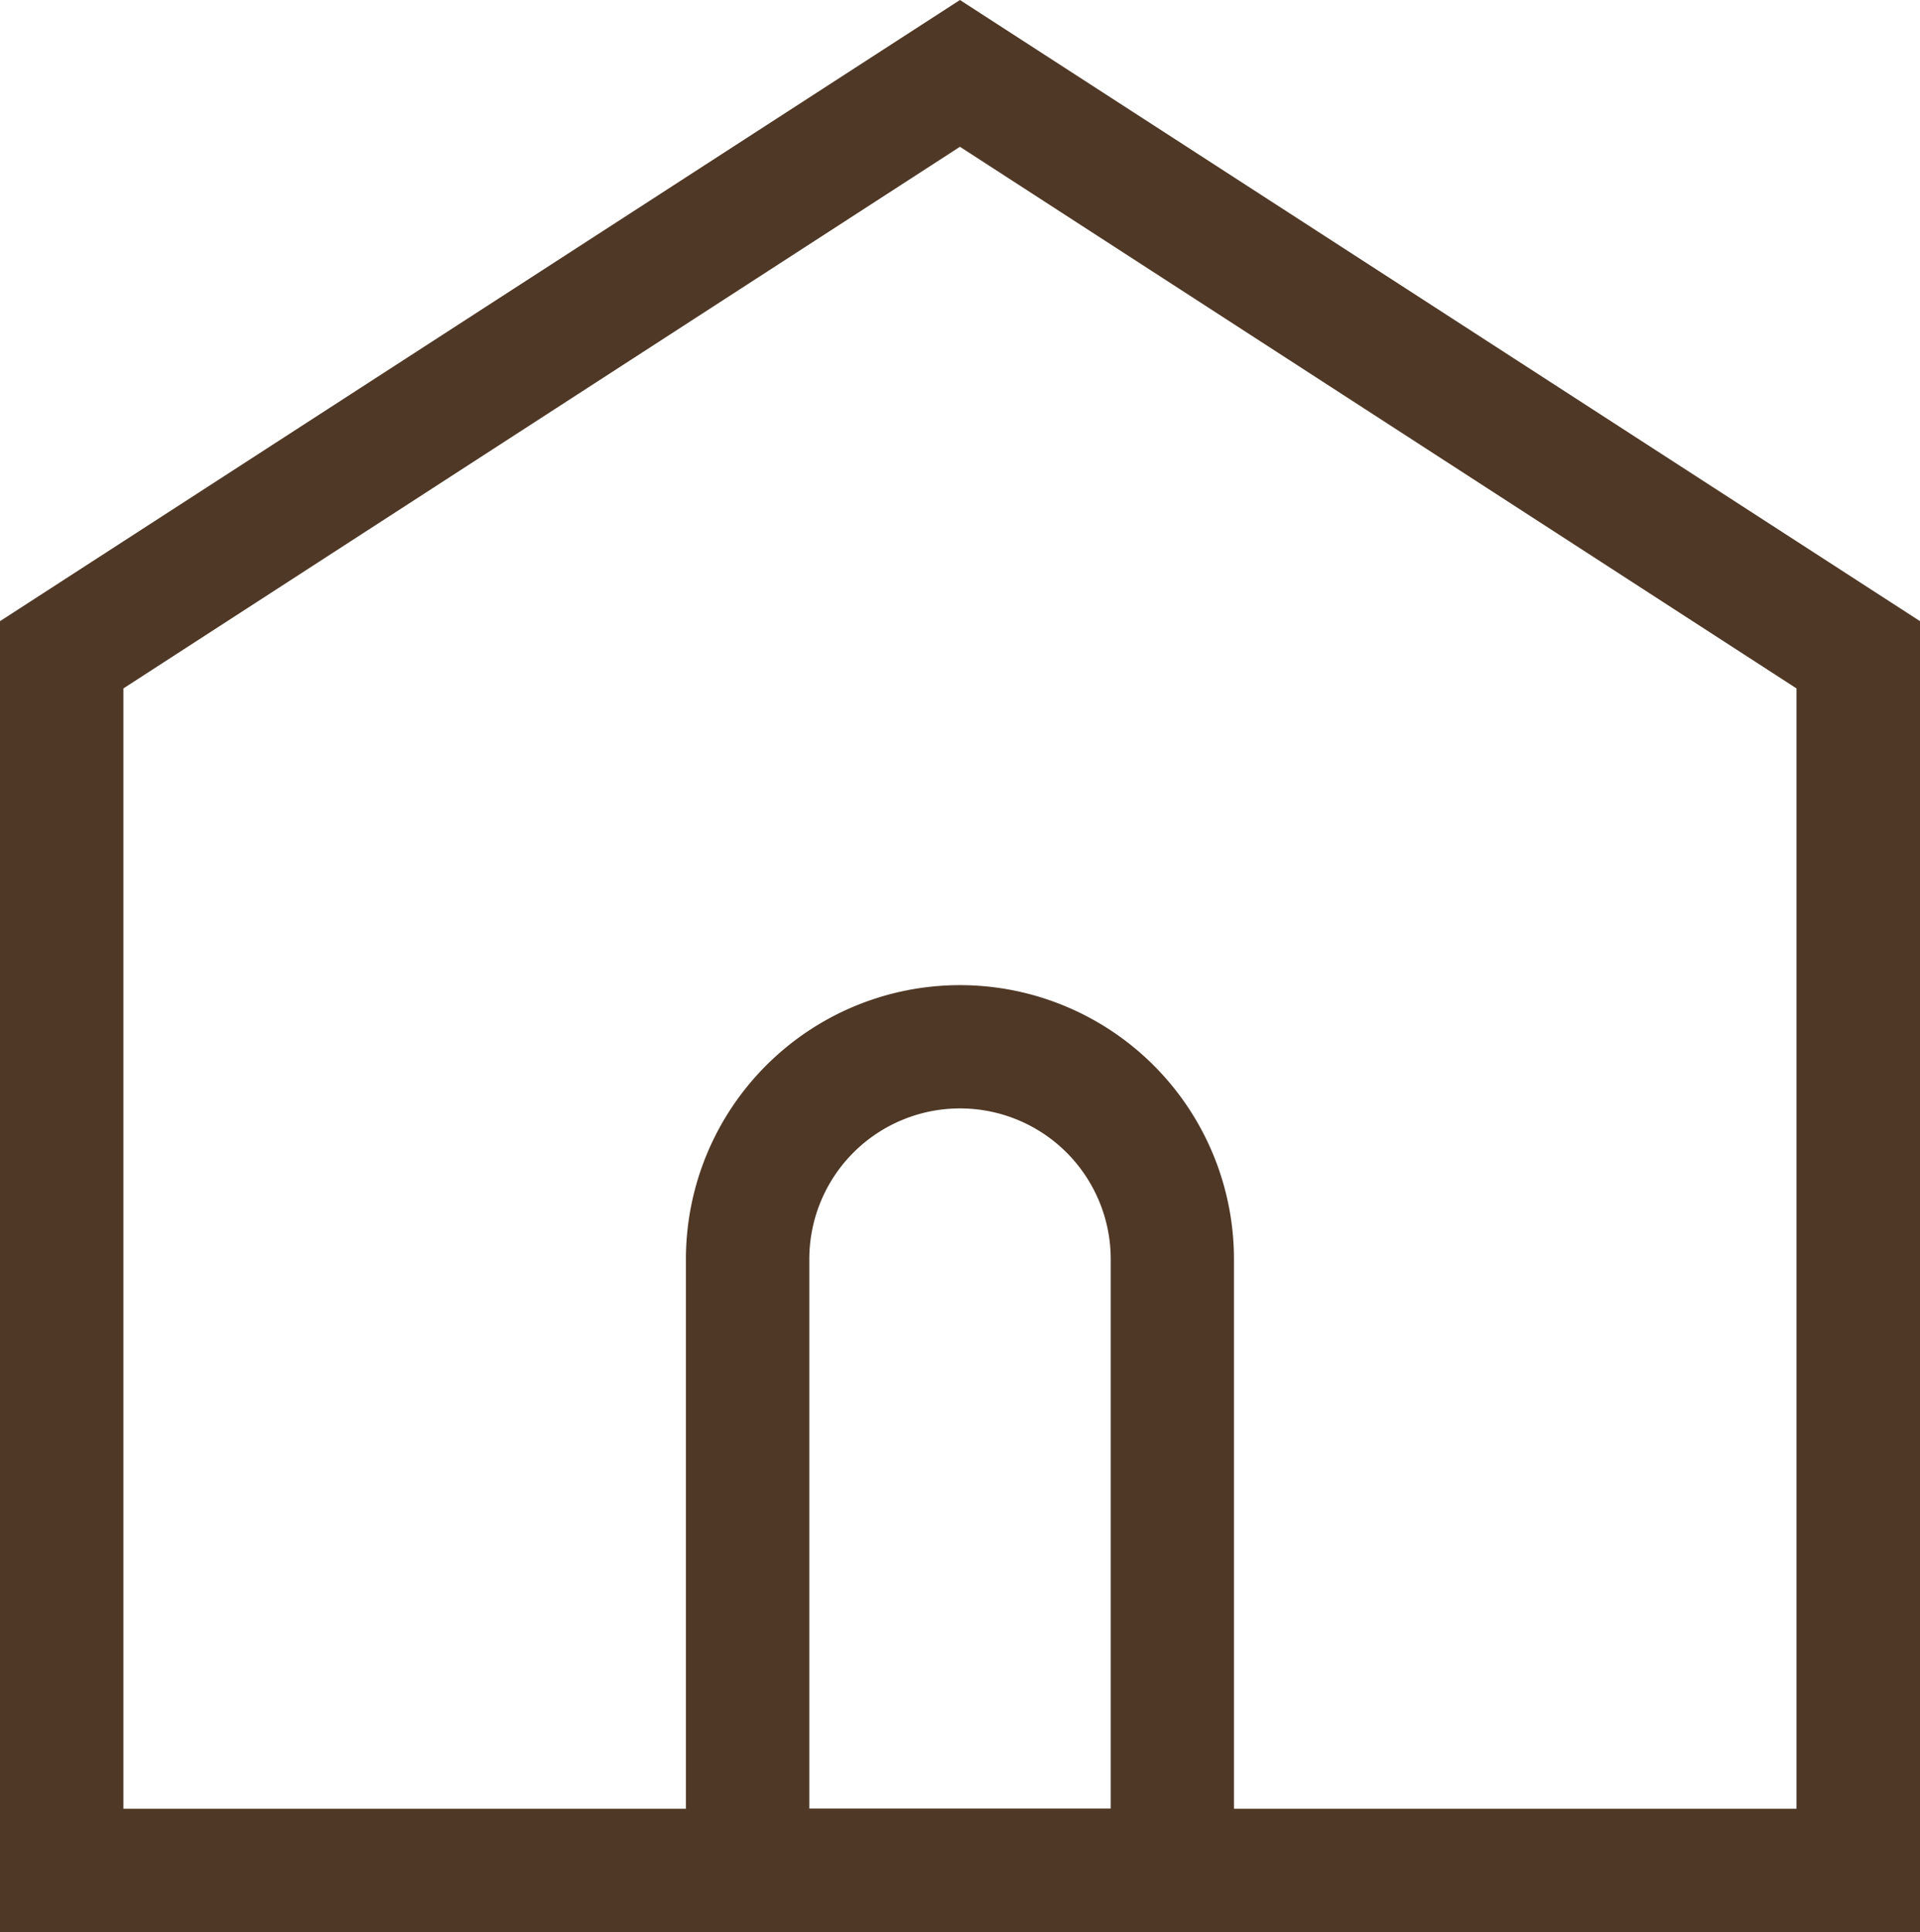 <svg xmlns="http://www.w3.org/2000/svg" viewBox="0 0 51.941 52.257"><defs><style>.a{fill:none;}.b{fill:#4f3826;}.c{clip-path:url(#a);}</style><clipPath id="a"><path d="M0 0H51.942V52.257H0z" class="a"/></clipPath></defs><path d="M3.338 18.619 25.969 3.97 48.6 18.619v30.3H3.338zM25.969 0 0 16.8v35.457h51.942V16.8z" class="b"/><g class="c"><path d="M33.382 52.257H18.556v-18.2a7.413 7.413 0 1 1 14.826 0zm-11.488-3.338h8.154V34.055a4.077 4.077 0 0 0-8.154 0z" class="b"/></g></svg>